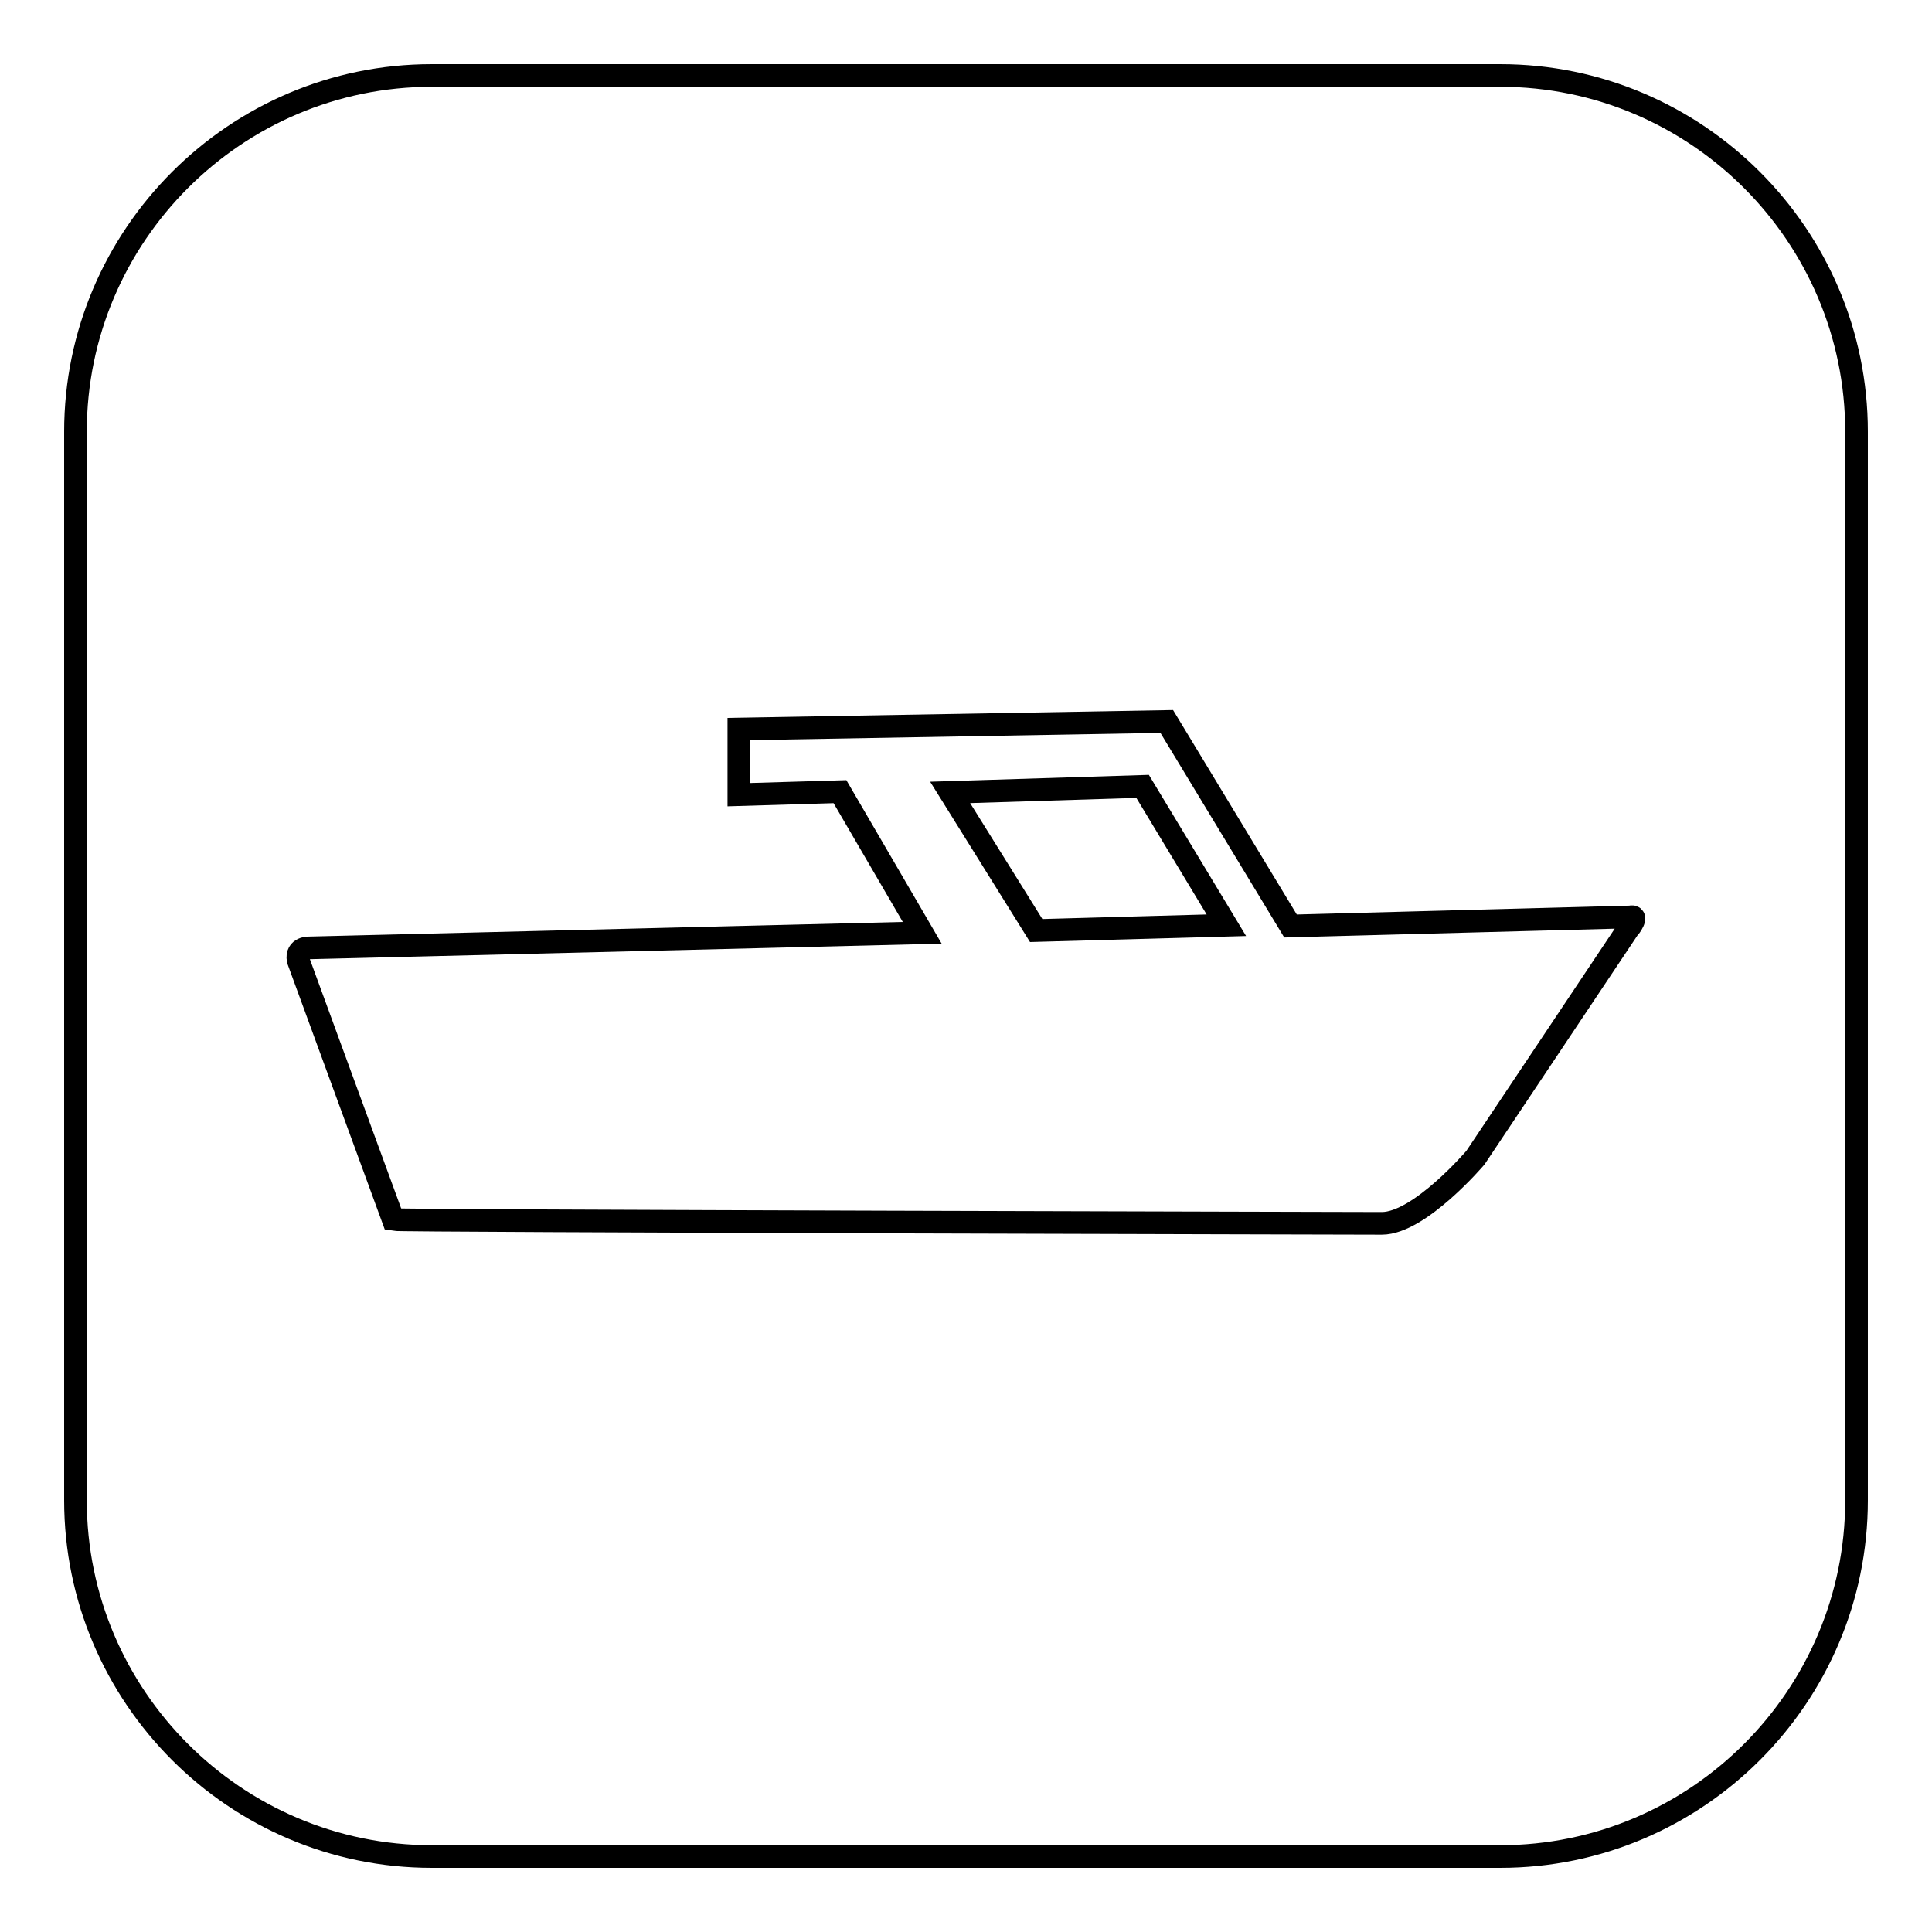 <?xml version="1.0" encoding="utf-8"?>
<!-- Svg Vector Icons : http://www.onlinewebfonts.com/icon -->
<!DOCTYPE svg PUBLIC "-//W3C//DTD SVG 1.1//EN" "http://www.w3.org/Graphics/SVG/1.1/DTD/svg11.dtd">
<svg version="1.1" xmlns="http://www.w3.org/2000/svg" xmlns:xlink="http://www.w3.org/1999/xlink" x="0px" y="0px" viewBox="0 0 256 256" enable-background="new 0 0 256 256" xml:space="preserve">
<g><g><g><path stroke-width="3" fill-opacity="0" stroke="#000000"  d="M151.4,104.2l11.1,18.4l-25.2,0.7L125.9,105L151.4,104.2z M246,57.2v141.6c0,26-21.2,47.2-47.2,47.2H57.2c-26,0-47.2-21.2-47.2-47.2V57.2C10,31.2,31.2,10,57.2,10h141.6C224.8,10,246,31.2,246,57.2z M216,121.5l-45,1.2l-16.4-27.1l-56.7,1v8.7l13.4-0.4l10.9,18.7l-81.2,2c0,0-1.8-0.1-1.5,1.6l12.6,34.4c1,0.2,131,0.5,131,0.5c5,0,12.4-8.7,12.4-8.7l20.3-30.4C215.9,123,217.2,121.2,216,121.5z"/></g><g></g><g></g><g></g><g></g><g></g><g></g><g></g><g></g><g></g><g></g><g></g><g></g><g></g><g></g><g></g></g></g>
</svg>